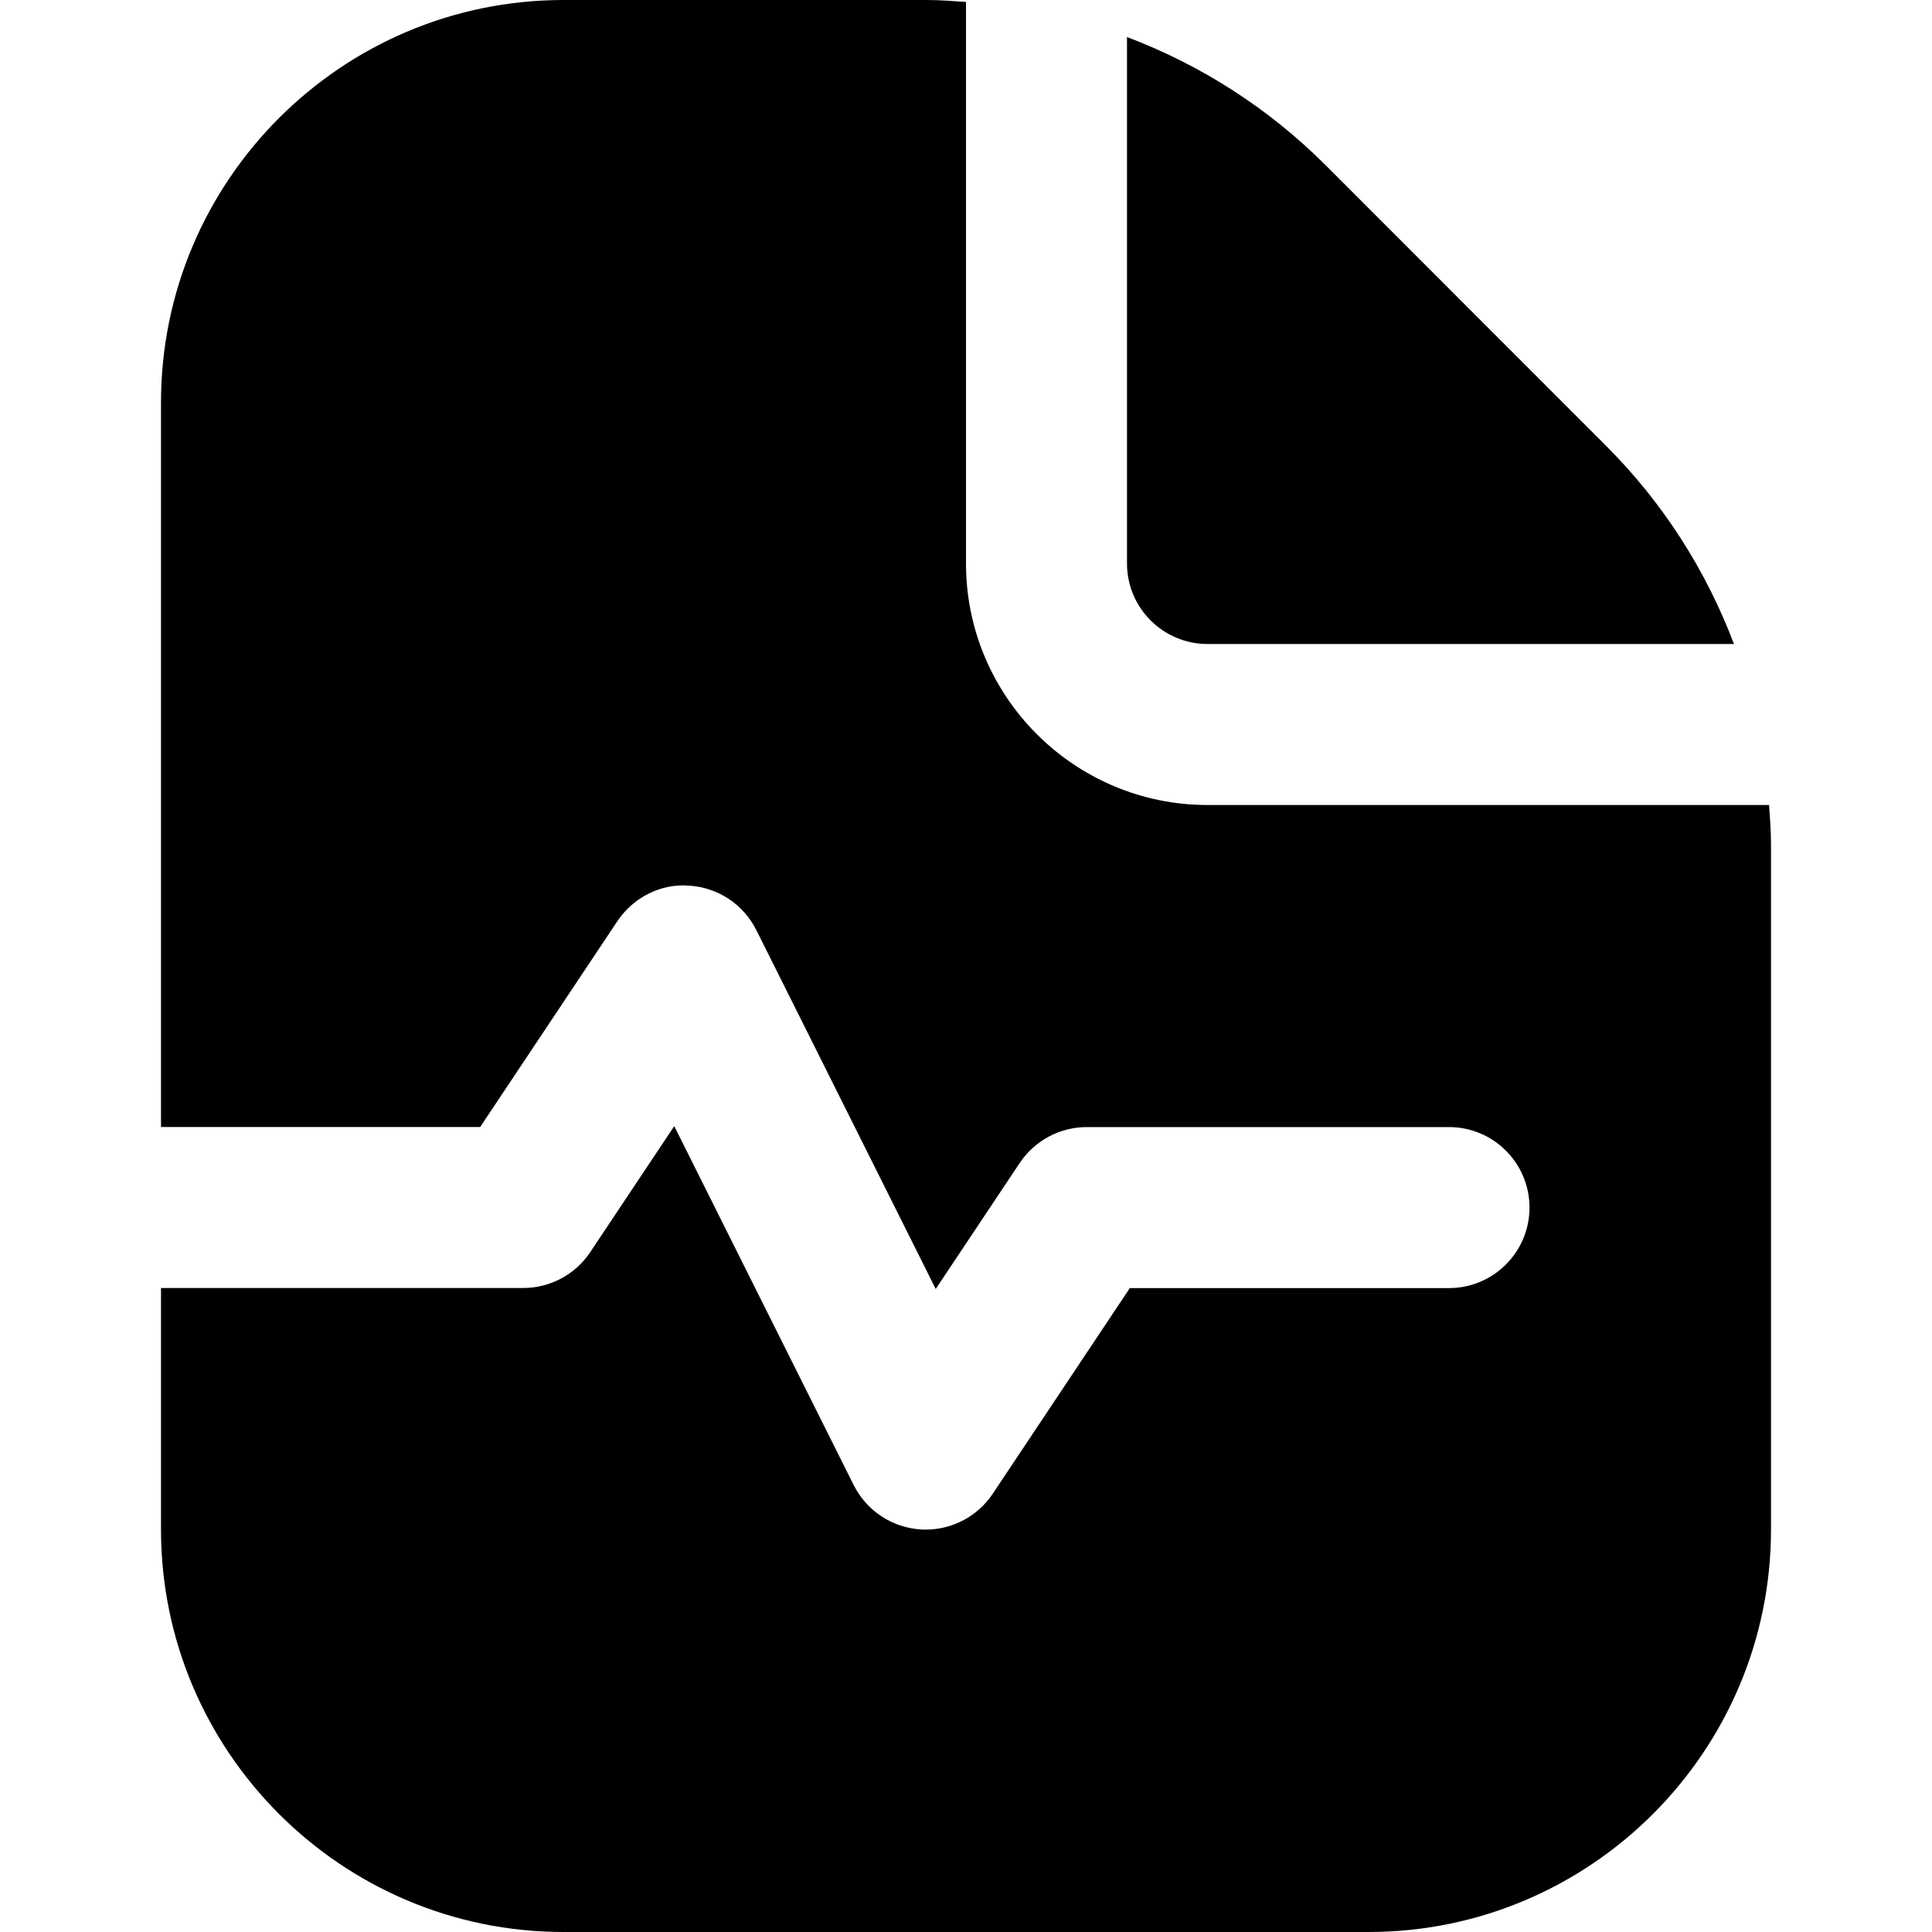 <?xml version="1.0" encoding="UTF-8"?>
<svg xmlns="http://www.w3.org/2000/svg" id="Layer_1" data-name="Layer 1" viewBox="0 0 24 24" width="512" height="512"><path d="m14,7V.46c.913.346,1.753.879,2.465,1.59l3.484,3.486c.712.711,1.245,1.551,1.591,2.464h-6.54c-.552,0-1-.449-1-1Zm7.976,3h-6.976c-1.654,0-3-1.346-3-3V.024c-.161-.011-.322-.024-.485-.024h-4.515C4.243,0,2,2.243,2,5v9h3.965l1.703-2.555c.197-.296.542-.473.894-.443.356.022.673.232.833.551l2.229,4.459,1.044-1.566c.186-.278.498-.445.832-.445h4.5c.552,0,1,.448,1,1s-.448,1-1,1h-3.965l-1.703,2.555c-.186.279-.499.445-.832.445-.021,0-.042,0-.062-.002-.356-.022-.673-.232-.833-.551l-2.229-4.459-1.044,1.566c-.186.278-.498.445-.832.445H2v3c0,2.757,2.243,5,5,5h10c2.757,0,5-2.243,5-5v-8.515c0-.163-.013-.324-.024-.485Z"/></svg>
